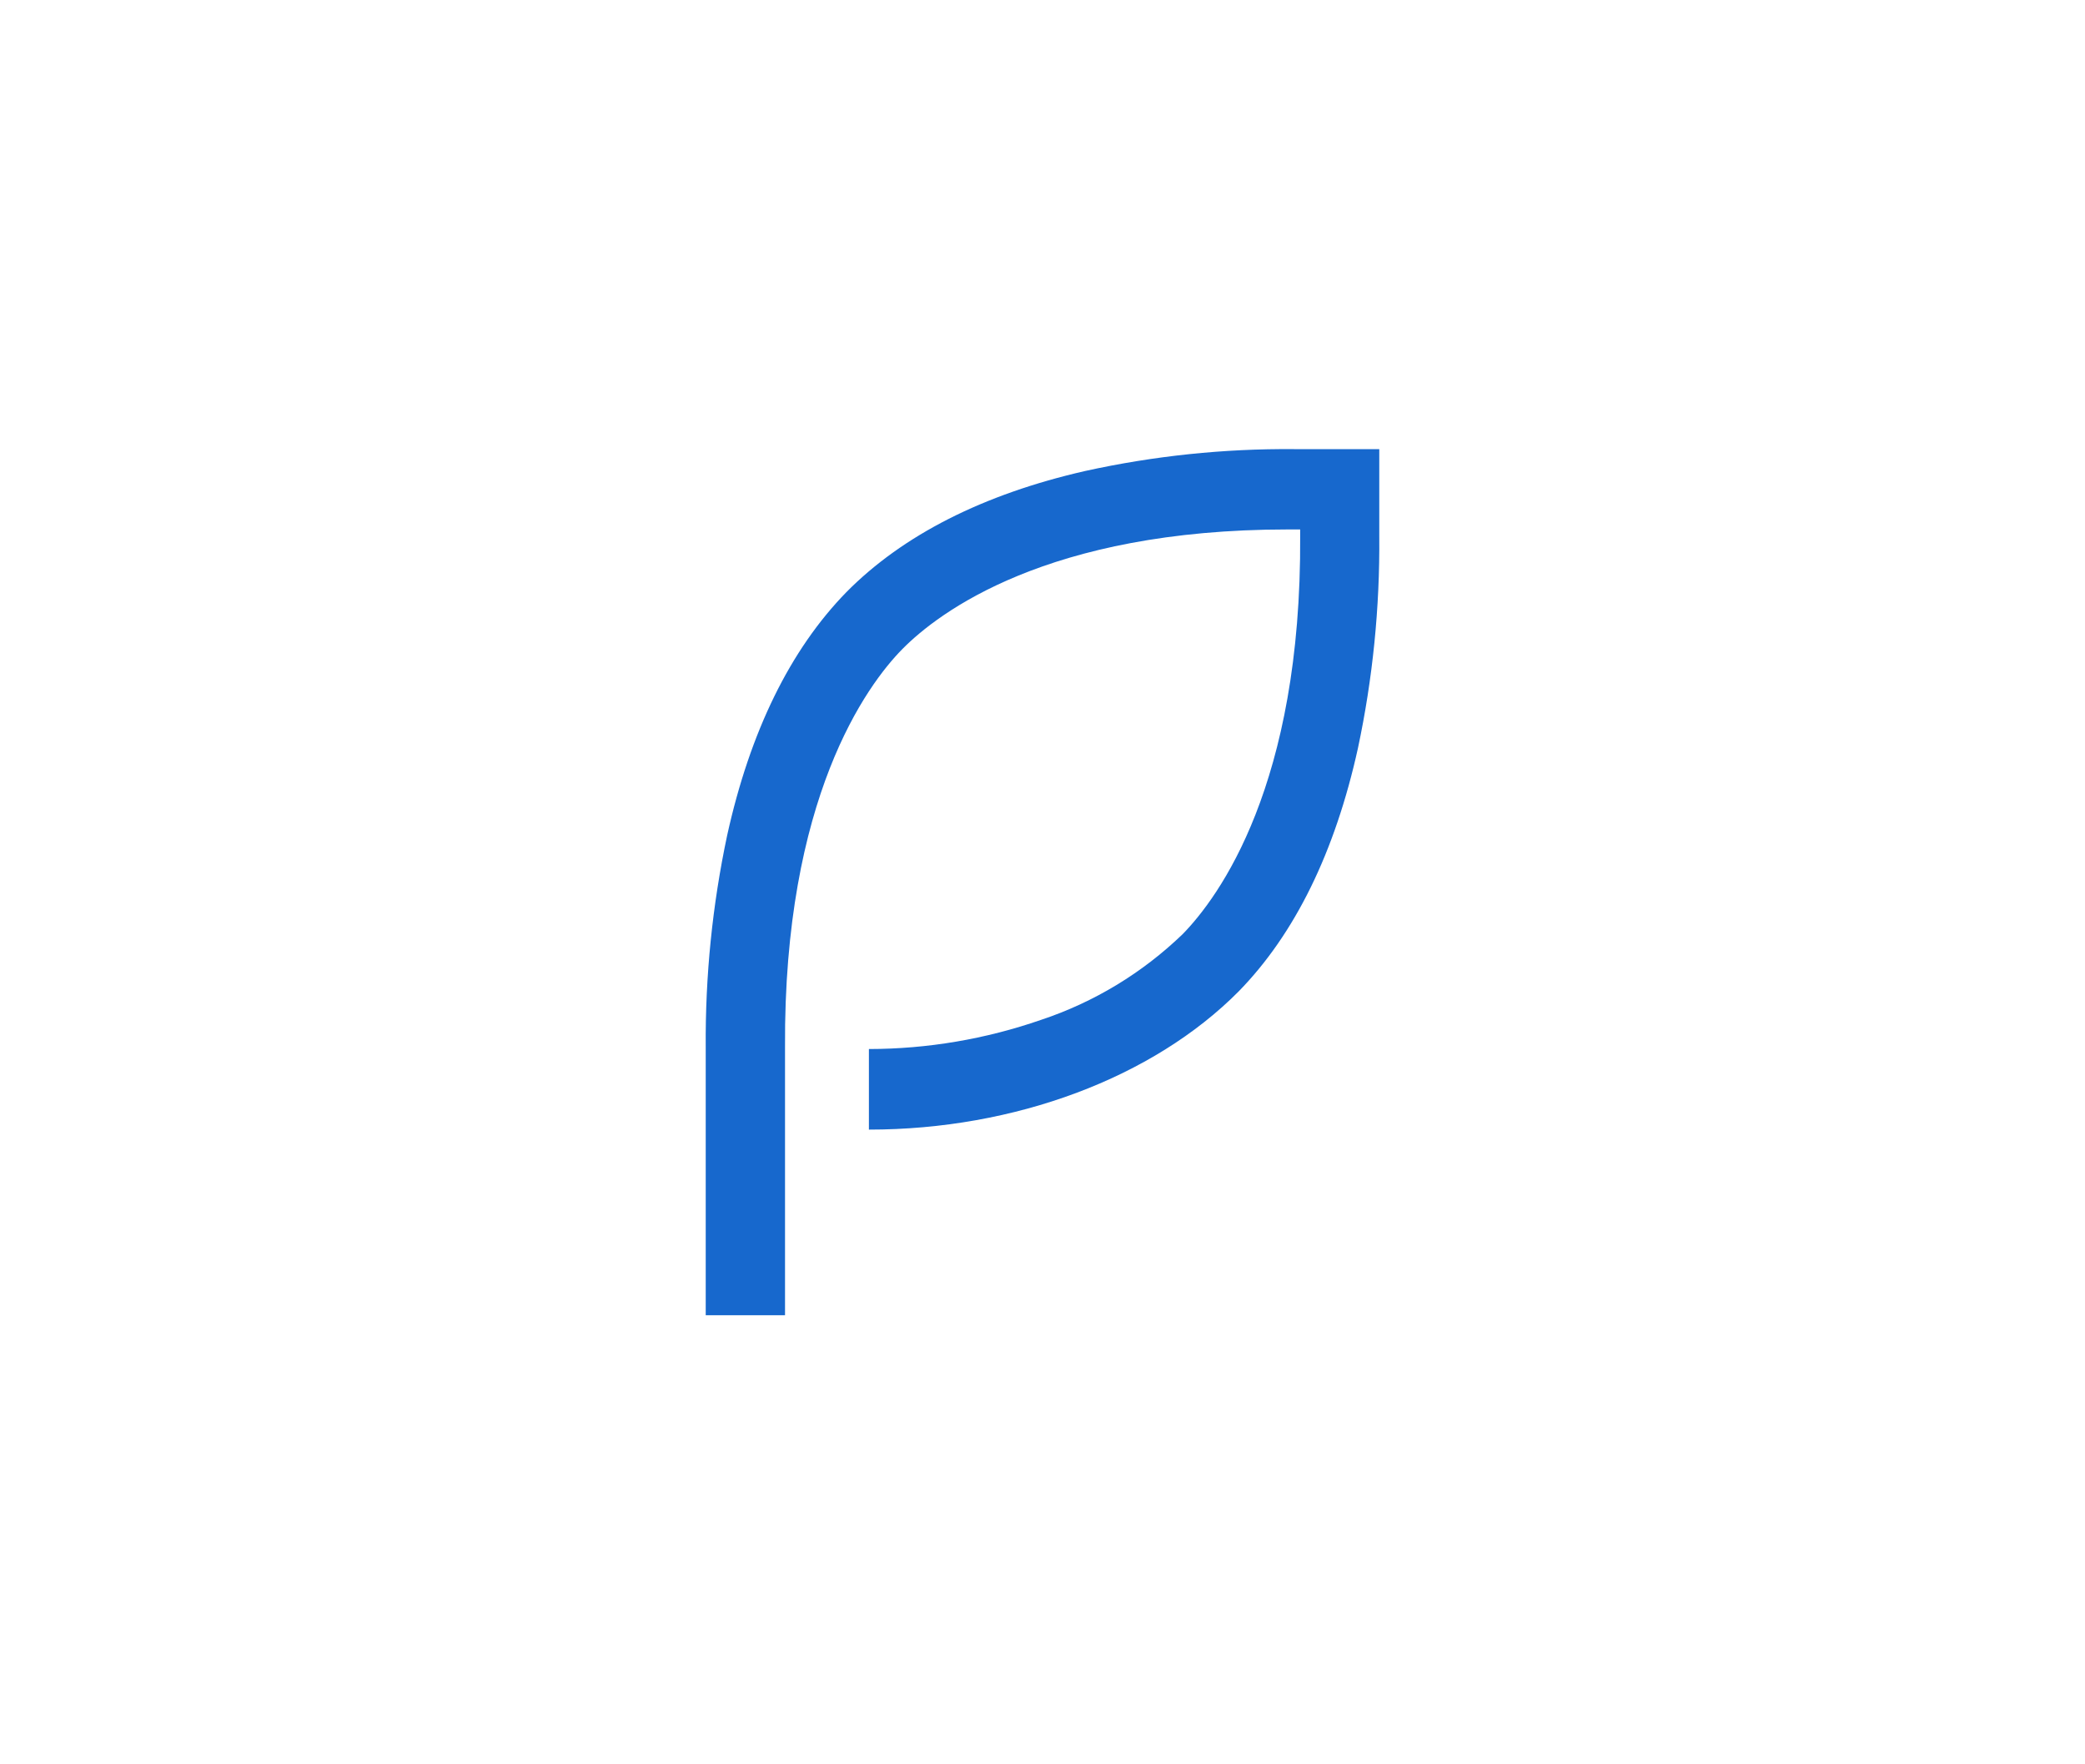 <svg xmlns="http://www.w3.org/2000/svg" width="65" height="55" viewBox="0 0 65 55" fill="none"><path d="M24.473 41H22.001V32.657C21.984 30.433 22.208 28.215 22.669 26.042C23.383 22.806 24.633 20.256 26.385 18.46C28.147 16.678 30.654 15.406 33.836 14.681C35.973 14.211 38.154 13.983 40.339 14.001H42.999V16.709C43.019 18.932 42.796 21.151 42.334 23.323C41.62 26.56 40.37 29.11 38.618 30.903C35.945 33.6 31.634 35.214 27.088 35.214V32.702C28.912 32.7 30.724 32.393 32.451 31.794C34.102 31.246 35.613 30.332 36.873 29.117C37.992 27.969 40.578 24.472 40.533 16.709V16.505H40.142C32.645 16.505 29.252 19.101 28.137 20.228C27.022 21.355 24.428 24.884 24.473 32.646V41Z" fill="#1768CD"></path></svg>